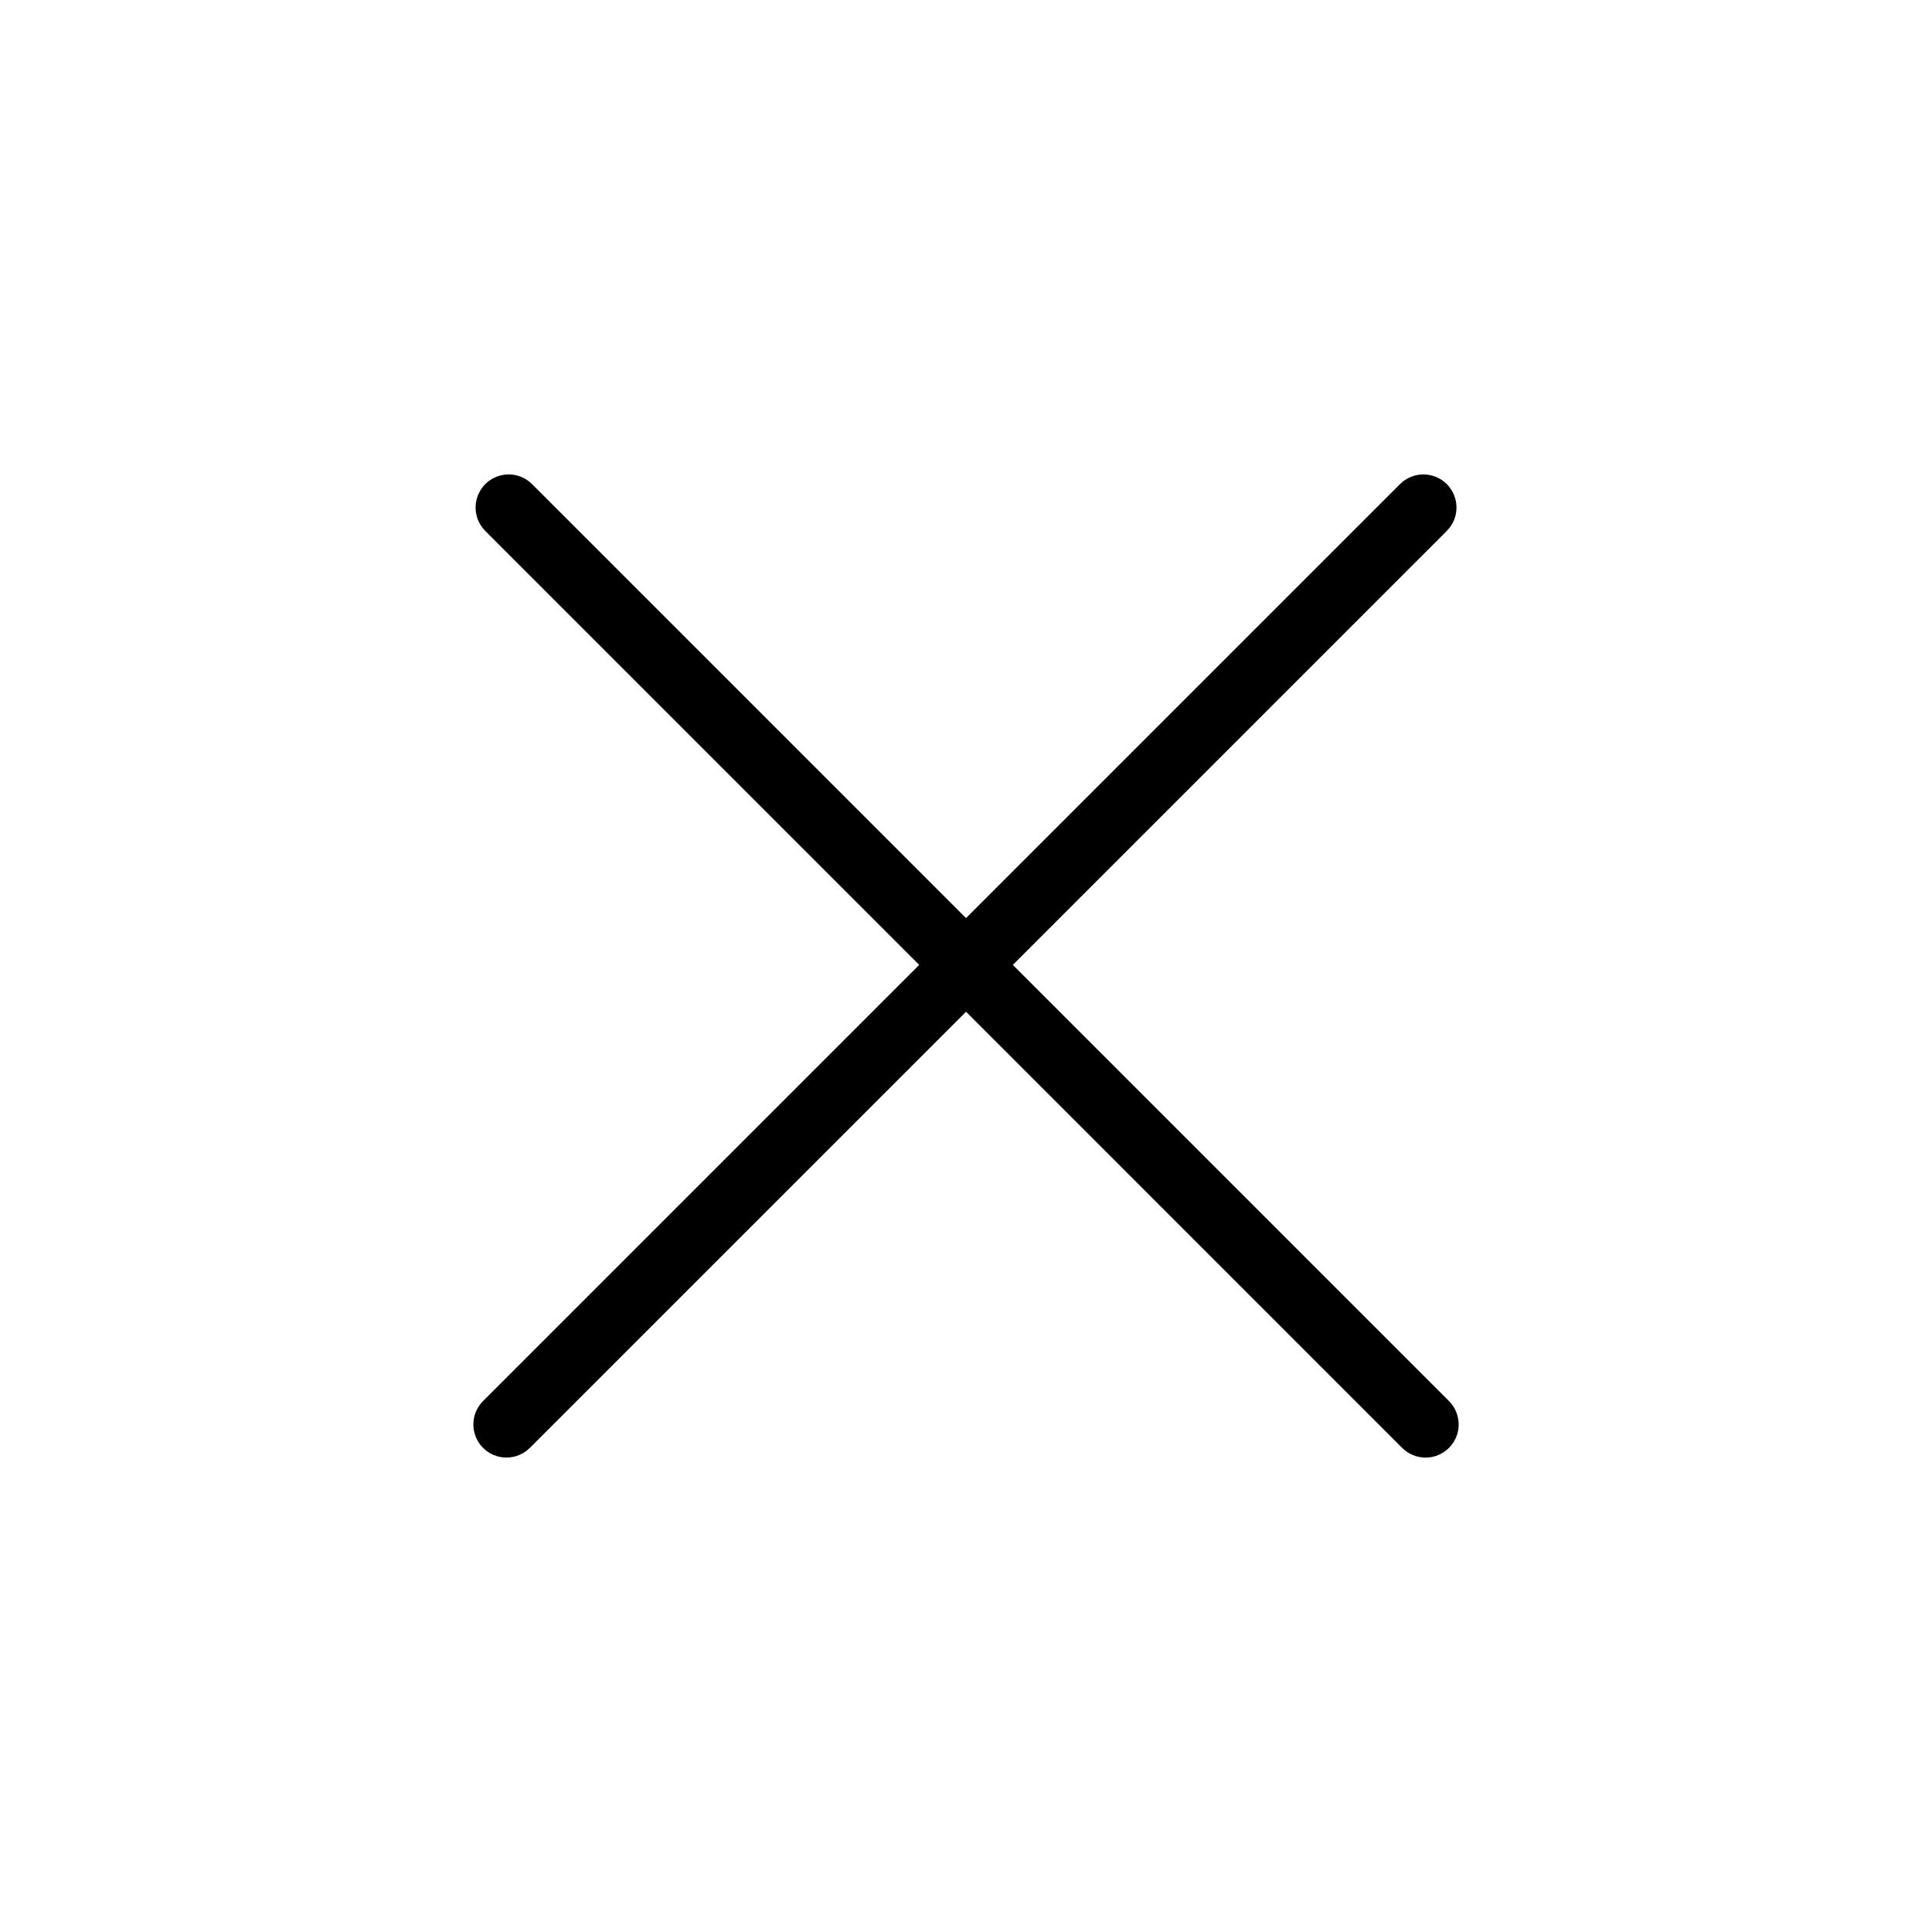 <?xml version="1.0" encoding="UTF-8"?> <svg xmlns="http://www.w3.org/2000/svg" viewBox="0 0 100.00 100.00" data-guides="{&quot;vertical&quot;:[],&quot;horizontal&quot;:[]}"><defs></defs><path fill="#000000" stroke="#000000" fill-opacity="1" stroke-width="2" stroke-opacity="1" color="rgb(51, 51, 51)" fill-rule="evenodd" id="tSvgf24f926d56" title="Path 7" d="M74.291 73.225C66.531 65.465 58.77 57.704 51.01 49.943C58.733 42.22 66.456 34.497 74.179 26.774C74.568 26.386 74.39 25.722 73.859 25.58C73.613 25.514 73.35 25.584 73.17 25.765C65.447 33.488 57.724 41.211 50.001 48.934C42.278 41.211 34.556 33.488 26.833 25.765C26.445 25.376 25.782 25.554 25.64 26.085C25.574 26.331 25.644 26.594 25.824 26.774C33.547 34.497 41.27 42.22 48.992 49.943C41.231 57.704 33.471 65.465 25.71 73.225C25.321 73.614 25.499 74.277 26.03 74.42C26.276 74.486 26.539 74.415 26.719 74.235C34.48 66.474 42.241 58.713 50.002 50.953C57.762 58.713 65.522 66.474 73.283 74.235C73.561 74.515 74.014 74.515 74.292 74.235C74.57 73.956 74.57 73.504 74.291 73.225Z"></path></svg> 